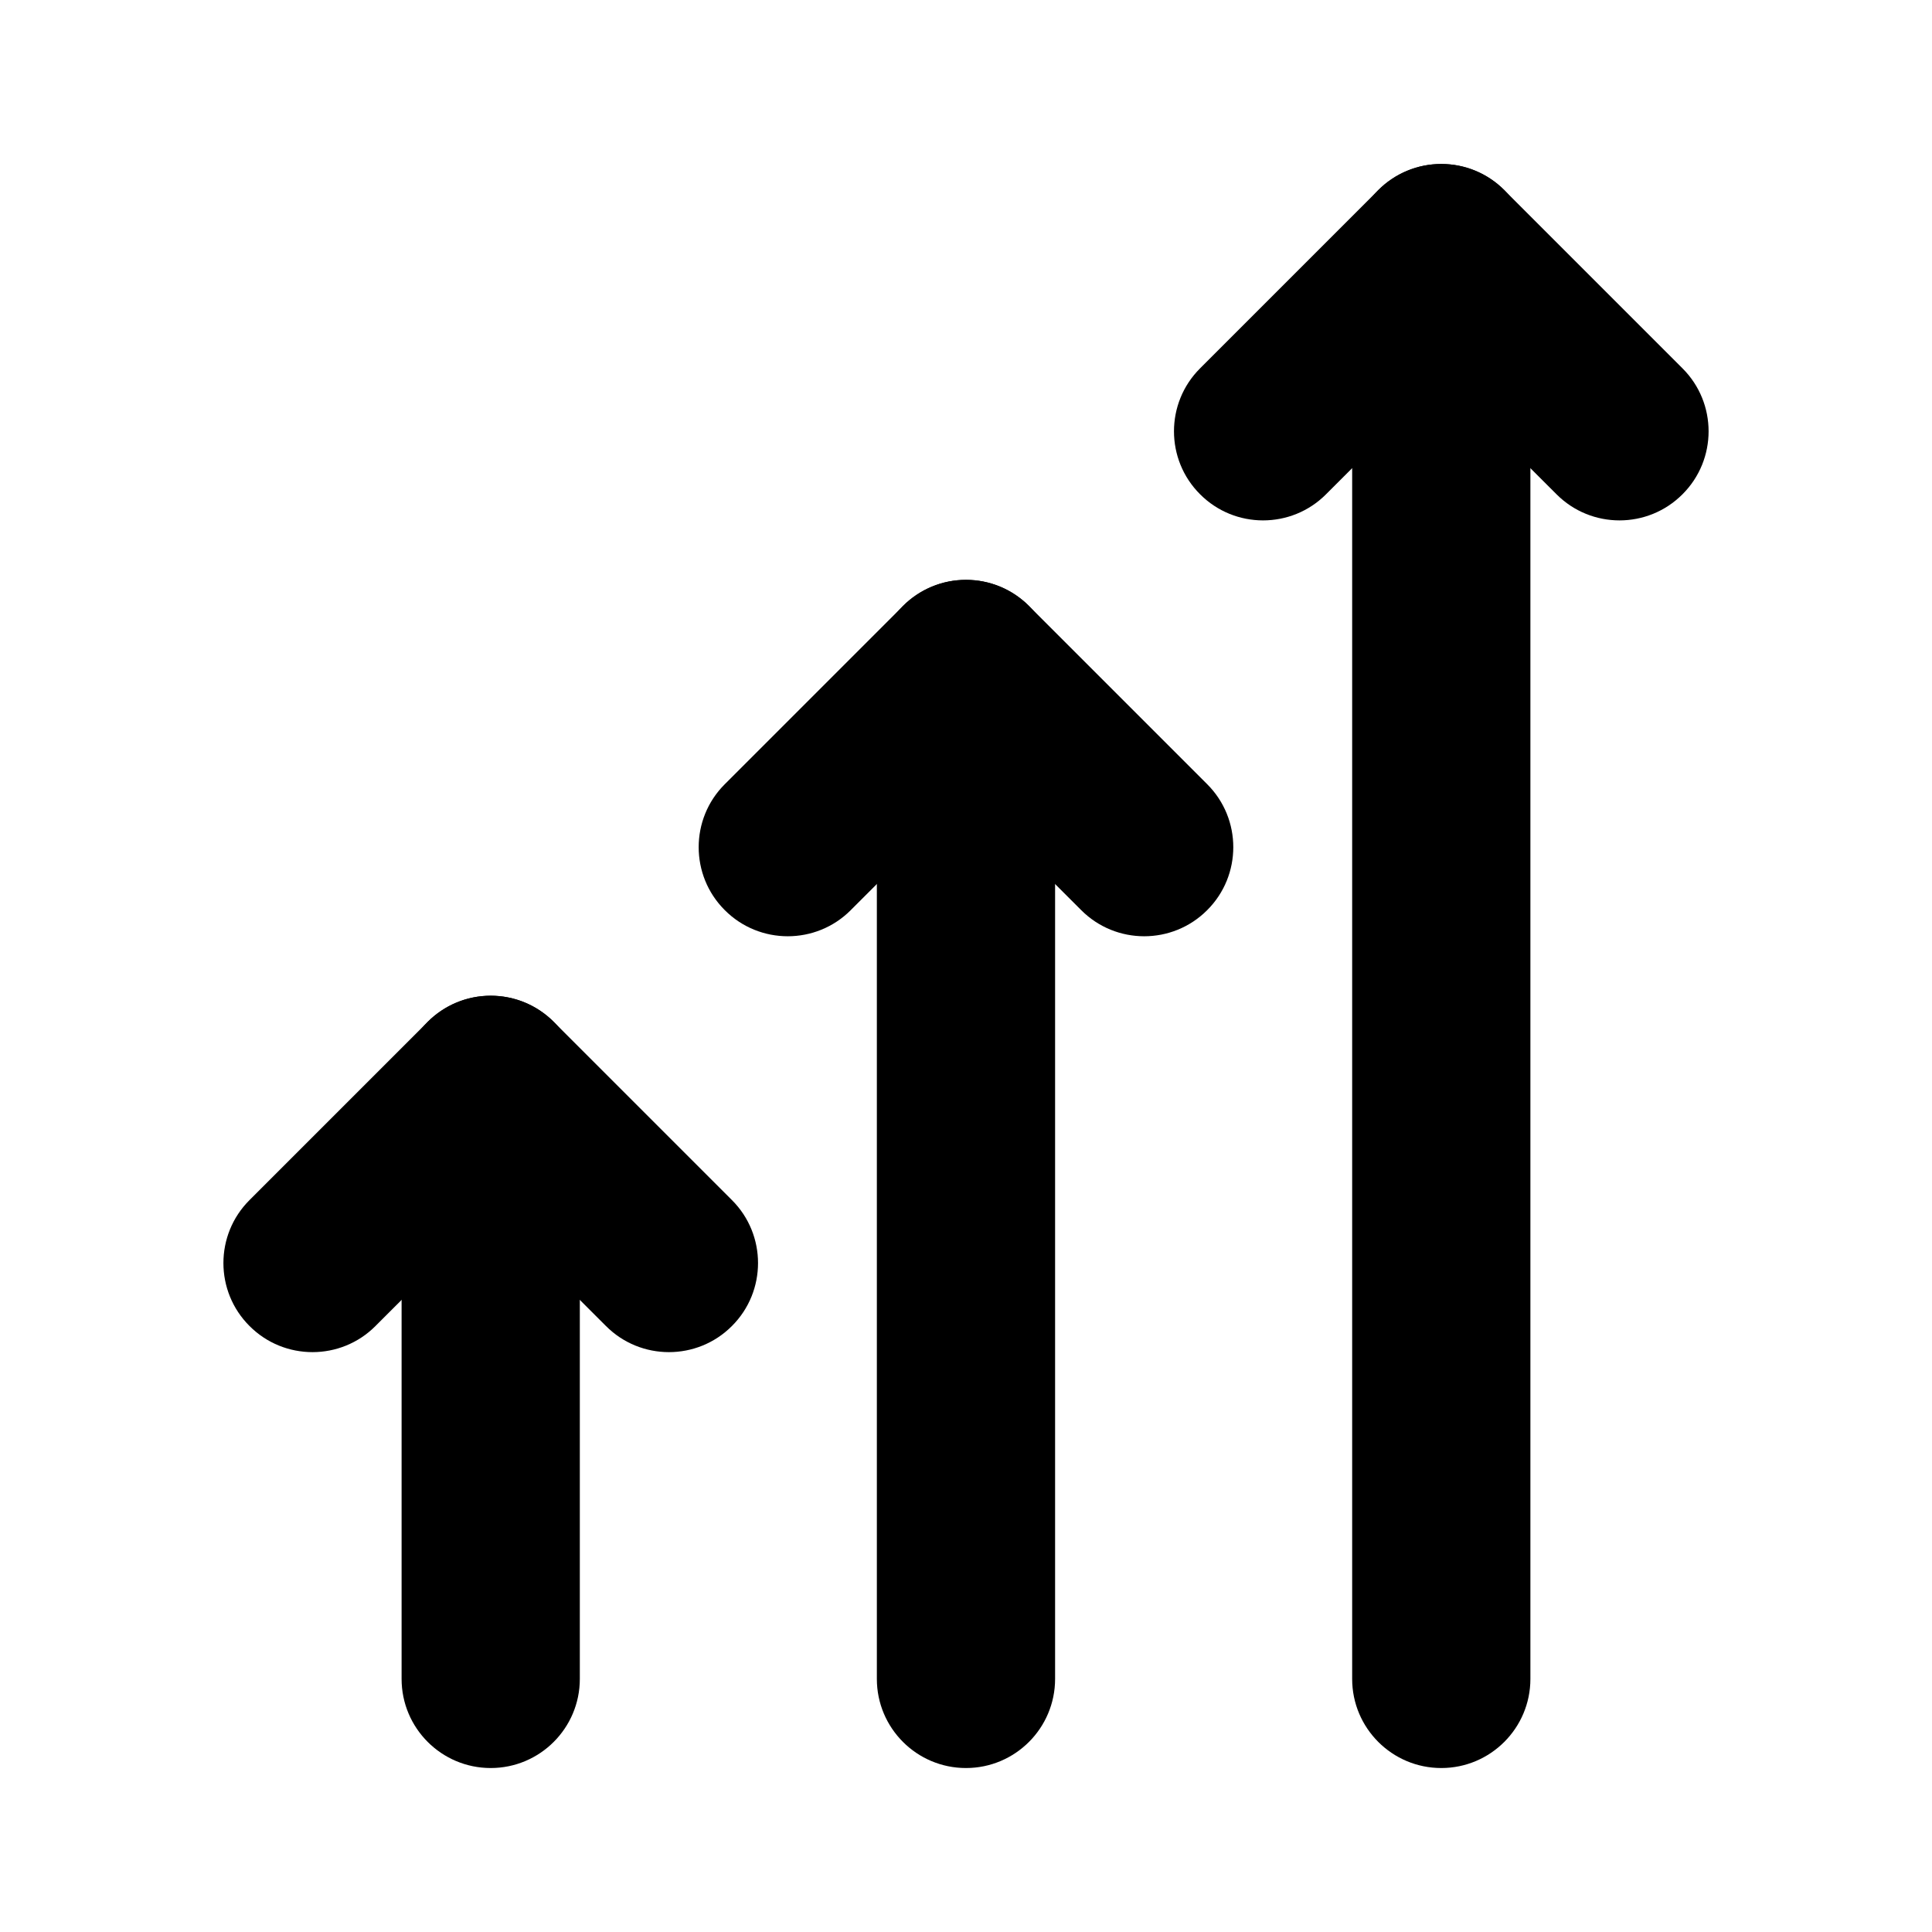 <?xml version="1.0" encoding="UTF-8"?>
<!-- Uploaded to: SVG Repo, www.svgrepo.com, Generator: SVG Repo Mixer Tools -->
<svg fill="#000000" width="800px" height="800px" version="1.1" viewBox="144 144 512 512" xmlns="http://www.w3.org/2000/svg">
 <g fill-rule="evenodd">
  <path d="m297.66 588.93v-157.44c0-13.035-10.578-23.617-23.617-23.617-13.035 0-23.617 10.578-23.617 23.617v157.44c0 13.035 10.578 23.617 23.617 23.617 13.035 0 23.617-10.578 23.617-23.617z"/>
  <path d="m423.61 588.93v-267.65c0-13.035-10.578-23.617-23.617-23.617-13.035 0-23.617 10.578-23.617 23.617v267.65c0 13.035 10.578 23.617 23.617 23.617 13.035 0 23.617-10.578 23.617-23.617z"/>
  <path d="m549.57 588.93v-377.86c0-13.035-10.578-23.617-23.617-23.617-13.035 0-23.617 10.578-23.617 23.617v377.86c0 13.035 10.578 23.617 23.617 23.617 13.035 0 23.617-10.578 23.617-23.617z"/>
  <path d="m243.5 495.41 30.543-30.512 30.543 30.512c9.195 9.227 24.184 9.227 33.379 0 9.227-9.195 9.227-24.184 0-33.379l-47.23-47.23c-9.227-9.227-24.152-9.227-33.379 0l-47.23 47.23c-9.227 9.195-9.227 24.184 0 33.379 9.195 9.227 24.184 9.227 33.379 0z"/>
  <path d="m369.45 385.2 30.543-30.512 30.543 30.512c9.195 9.227 24.184 9.227 33.379 0 9.227-9.195 9.227-24.184 0-33.379l-47.23-47.23c-9.227-9.227-24.152-9.227-33.379 0l-47.23 47.23c-9.227 9.195-9.227 24.184 0 33.379 9.195 9.227 24.184 9.227 33.379 0z"/>
  <path d="m495.41 274.99 30.543-30.512 30.543 30.512c9.195 9.227 24.184 9.227 33.379 0 9.227-9.195 9.227-24.184 0-33.379l-47.23-47.23c-9.227-9.227-24.152-9.227-33.379 0l-47.23 47.23c-9.227 9.195-9.227 24.184 0 33.379 9.195 9.227 24.184 9.227 33.379 0z"/>
 </g>
</svg>